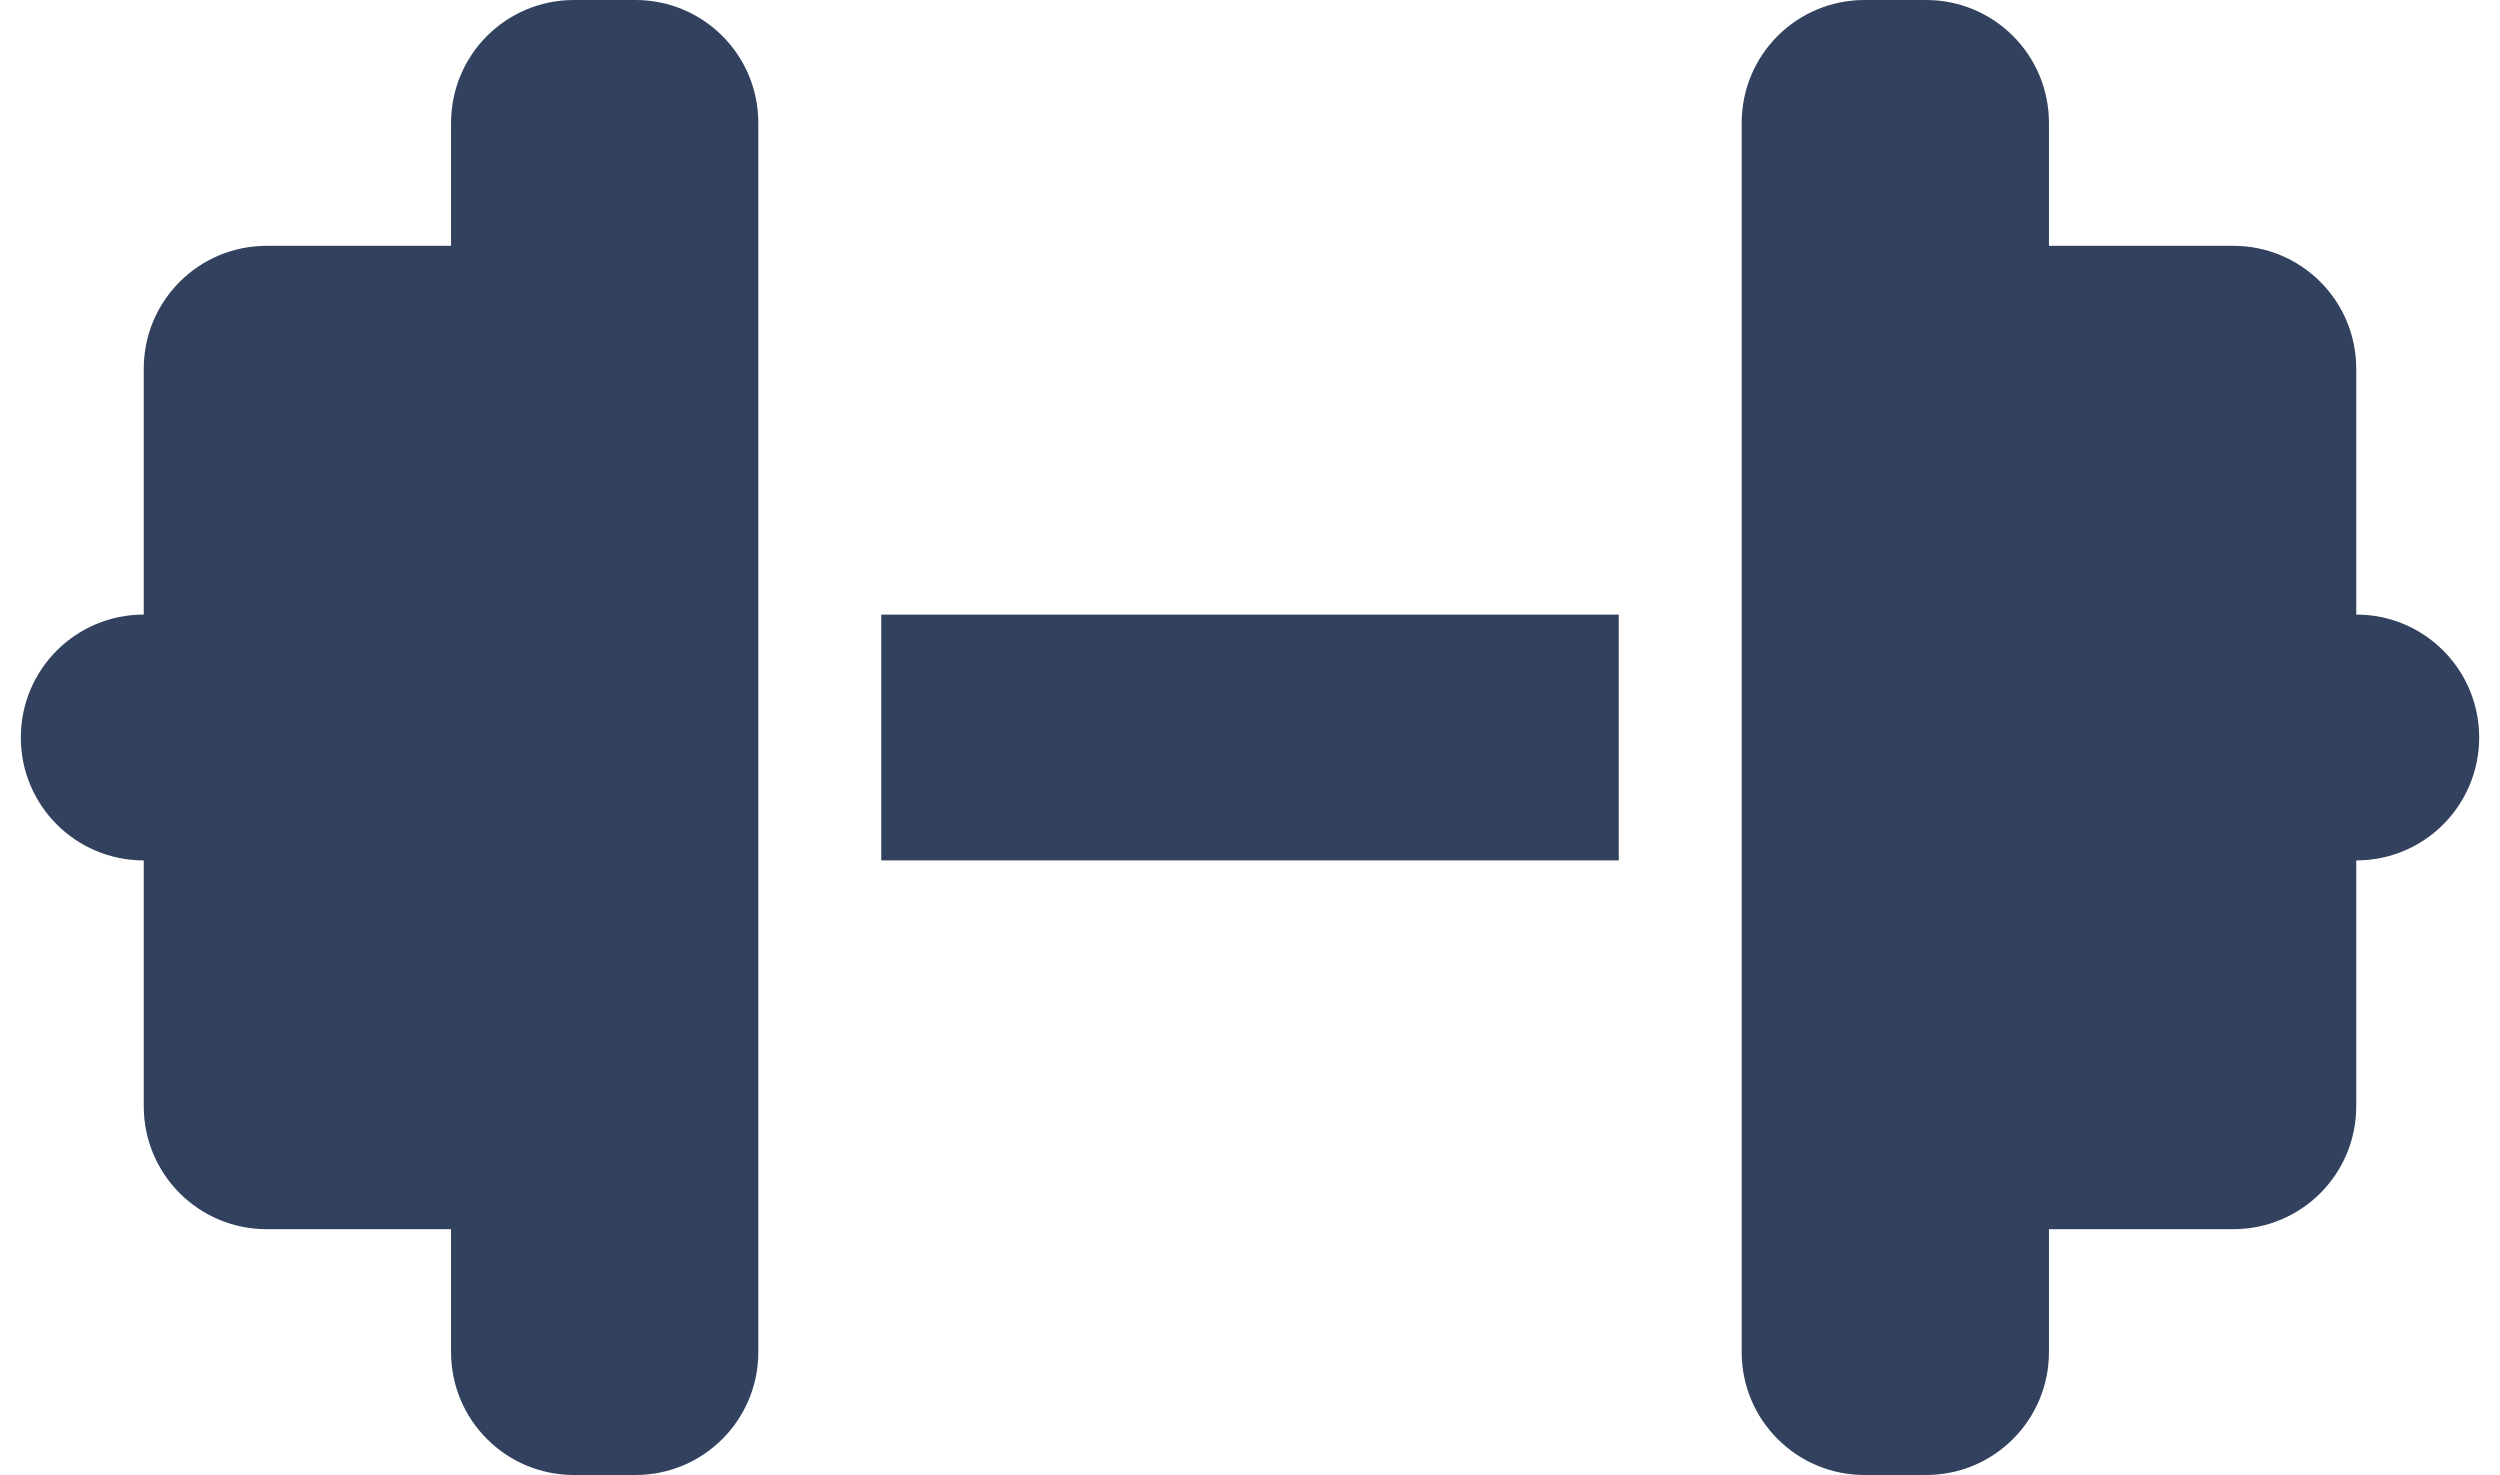 <svg width="100" height="59" viewBox="0 0 100 59" fill="none" xmlns="http://www.w3.org/2000/svg">
<path d="M18.042 4.917C18.042 2.197 20.239 0 22.958 0H25.417C28.136 0 30.333 2.197 30.333 4.917V24.583V34.417V54.083C30.333 56.803 28.136 59 25.417 59H22.958C20.239 59 18.042 56.803 18.042 54.083V49.167H10.667C7.947 49.167 5.75 46.969 5.75 44.25V34.417C3.03 34.417 0.833 32.219 0.833 29.5C0.833 26.78 3.03 24.583 5.75 24.583V14.75C5.75 12.03 7.947 9.833 10.667 9.833H18.042V4.917ZM81.958 4.917V9.833H89.333C92.053 9.833 94.25 12.03 94.25 14.75V24.583C96.969 24.583 99.167 26.78 99.167 29.5C99.167 32.219 96.969 34.417 94.25 34.417V44.25C94.25 46.969 92.053 49.167 89.333 49.167H81.958V54.083C81.958 56.803 79.761 59 77.042 59H74.583C71.864 59 69.667 56.803 69.667 54.083V34.417V24.583V4.917C69.667 2.197 71.864 0 74.583 0H77.042C79.761 0 81.958 2.197 81.958 4.917ZM64.75 24.583V34.417H35.25V24.583H64.75Z" fill="#31415E"/>
</svg>

